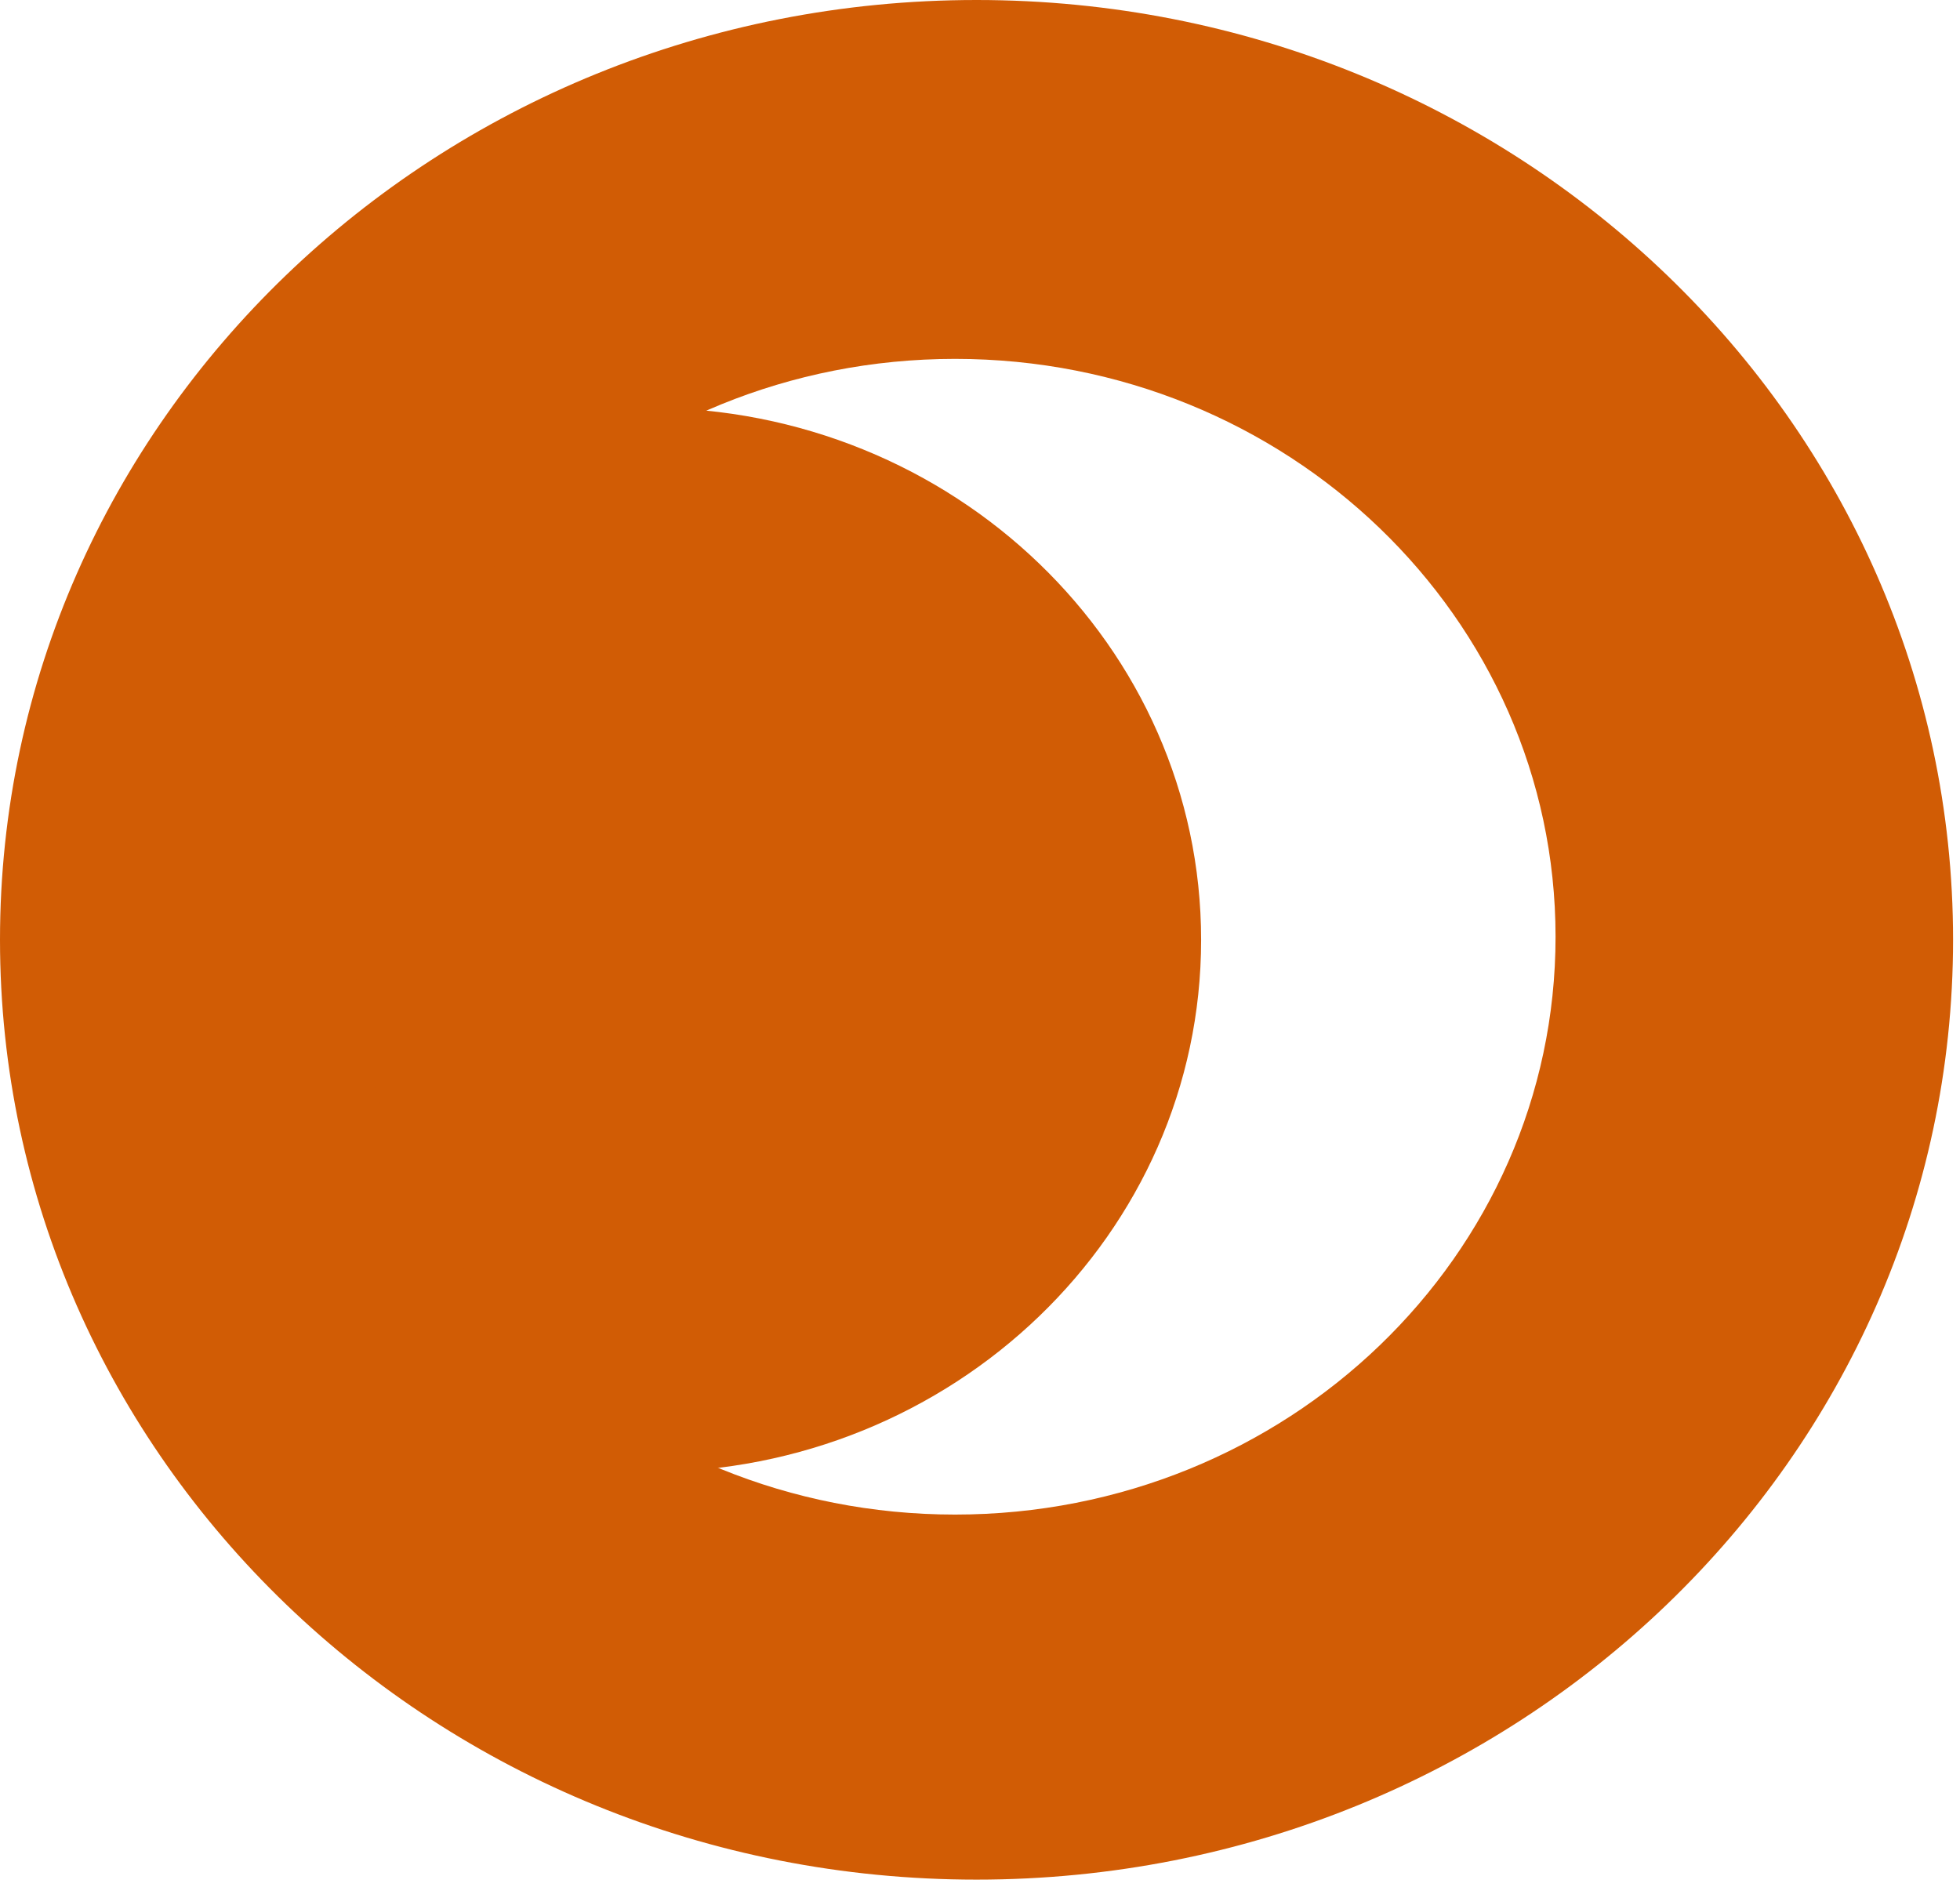 <?xml version="1.0" encoding="utf-8"?>
<!-- Generator: Adobe Illustrator 15.1.0, SVG Export Plug-In  -->
<!DOCTYPE svg PUBLIC "-//W3C//DTD SVG 1.1//EN" "http://www.w3.org/Graphics/SVG/1.1/DTD/svg11.dtd">
<svg version="1.1"
	 xmlns="http://www.w3.org/2000/svg" xmlns:xlink="http://www.w3.org/1999/xlink" xmlns:a="http://ns.adobe.com/AdobeSVGViewerExtensions/3.0/"
	 x="0px" y="0px" width="54px" height="52px" viewBox="0 0 54 52" enable-background="new 0 0 54 52" xml:space="preserve">
<defs>
</defs>
<g>
	<defs>
		<rect id="SVGID_1_" x="0.001" width="53.808" height="51.788"/>
	</defs>
	<clipPath id="SVGID_2_">
		<use xlink:href="#SVGID_1_"  overflow="visible"/>
	</clipPath>
	<path clip-path="url(#SVGID_2_)" fill="#D15C05" d="M33.092,25.897c0,8.099-6.819,14.663-15.235,14.663
		c-8.409,0-15.229-6.564-15.229-14.663c0-8.101,6.82-14.663,15.229-14.663C26.272,11.234,33.092,17.796,33.092,25.897"/>
	<path clip-path="url(#SVGID_2_)" fill="#D15C05" d="M26.312,9.888c-9.132,0-16.544,7.129-16.544,15.921
		c0,8.799,7.412,15.921,16.544,15.921c9.139,0,16.545-7.122,16.545-15.921C42.856,17.017,35.45,9.888,26.312,9.888 M53.809,25.892
		c0,14.3-12.045,25.896-26.904,25.896C12.046,51.788,0,40.191,0,25.892C0,11.59,12.046,0,26.904,0
		C41.764,0,53.809,11.59,53.809,25.892"/>
</g>
</svg>
